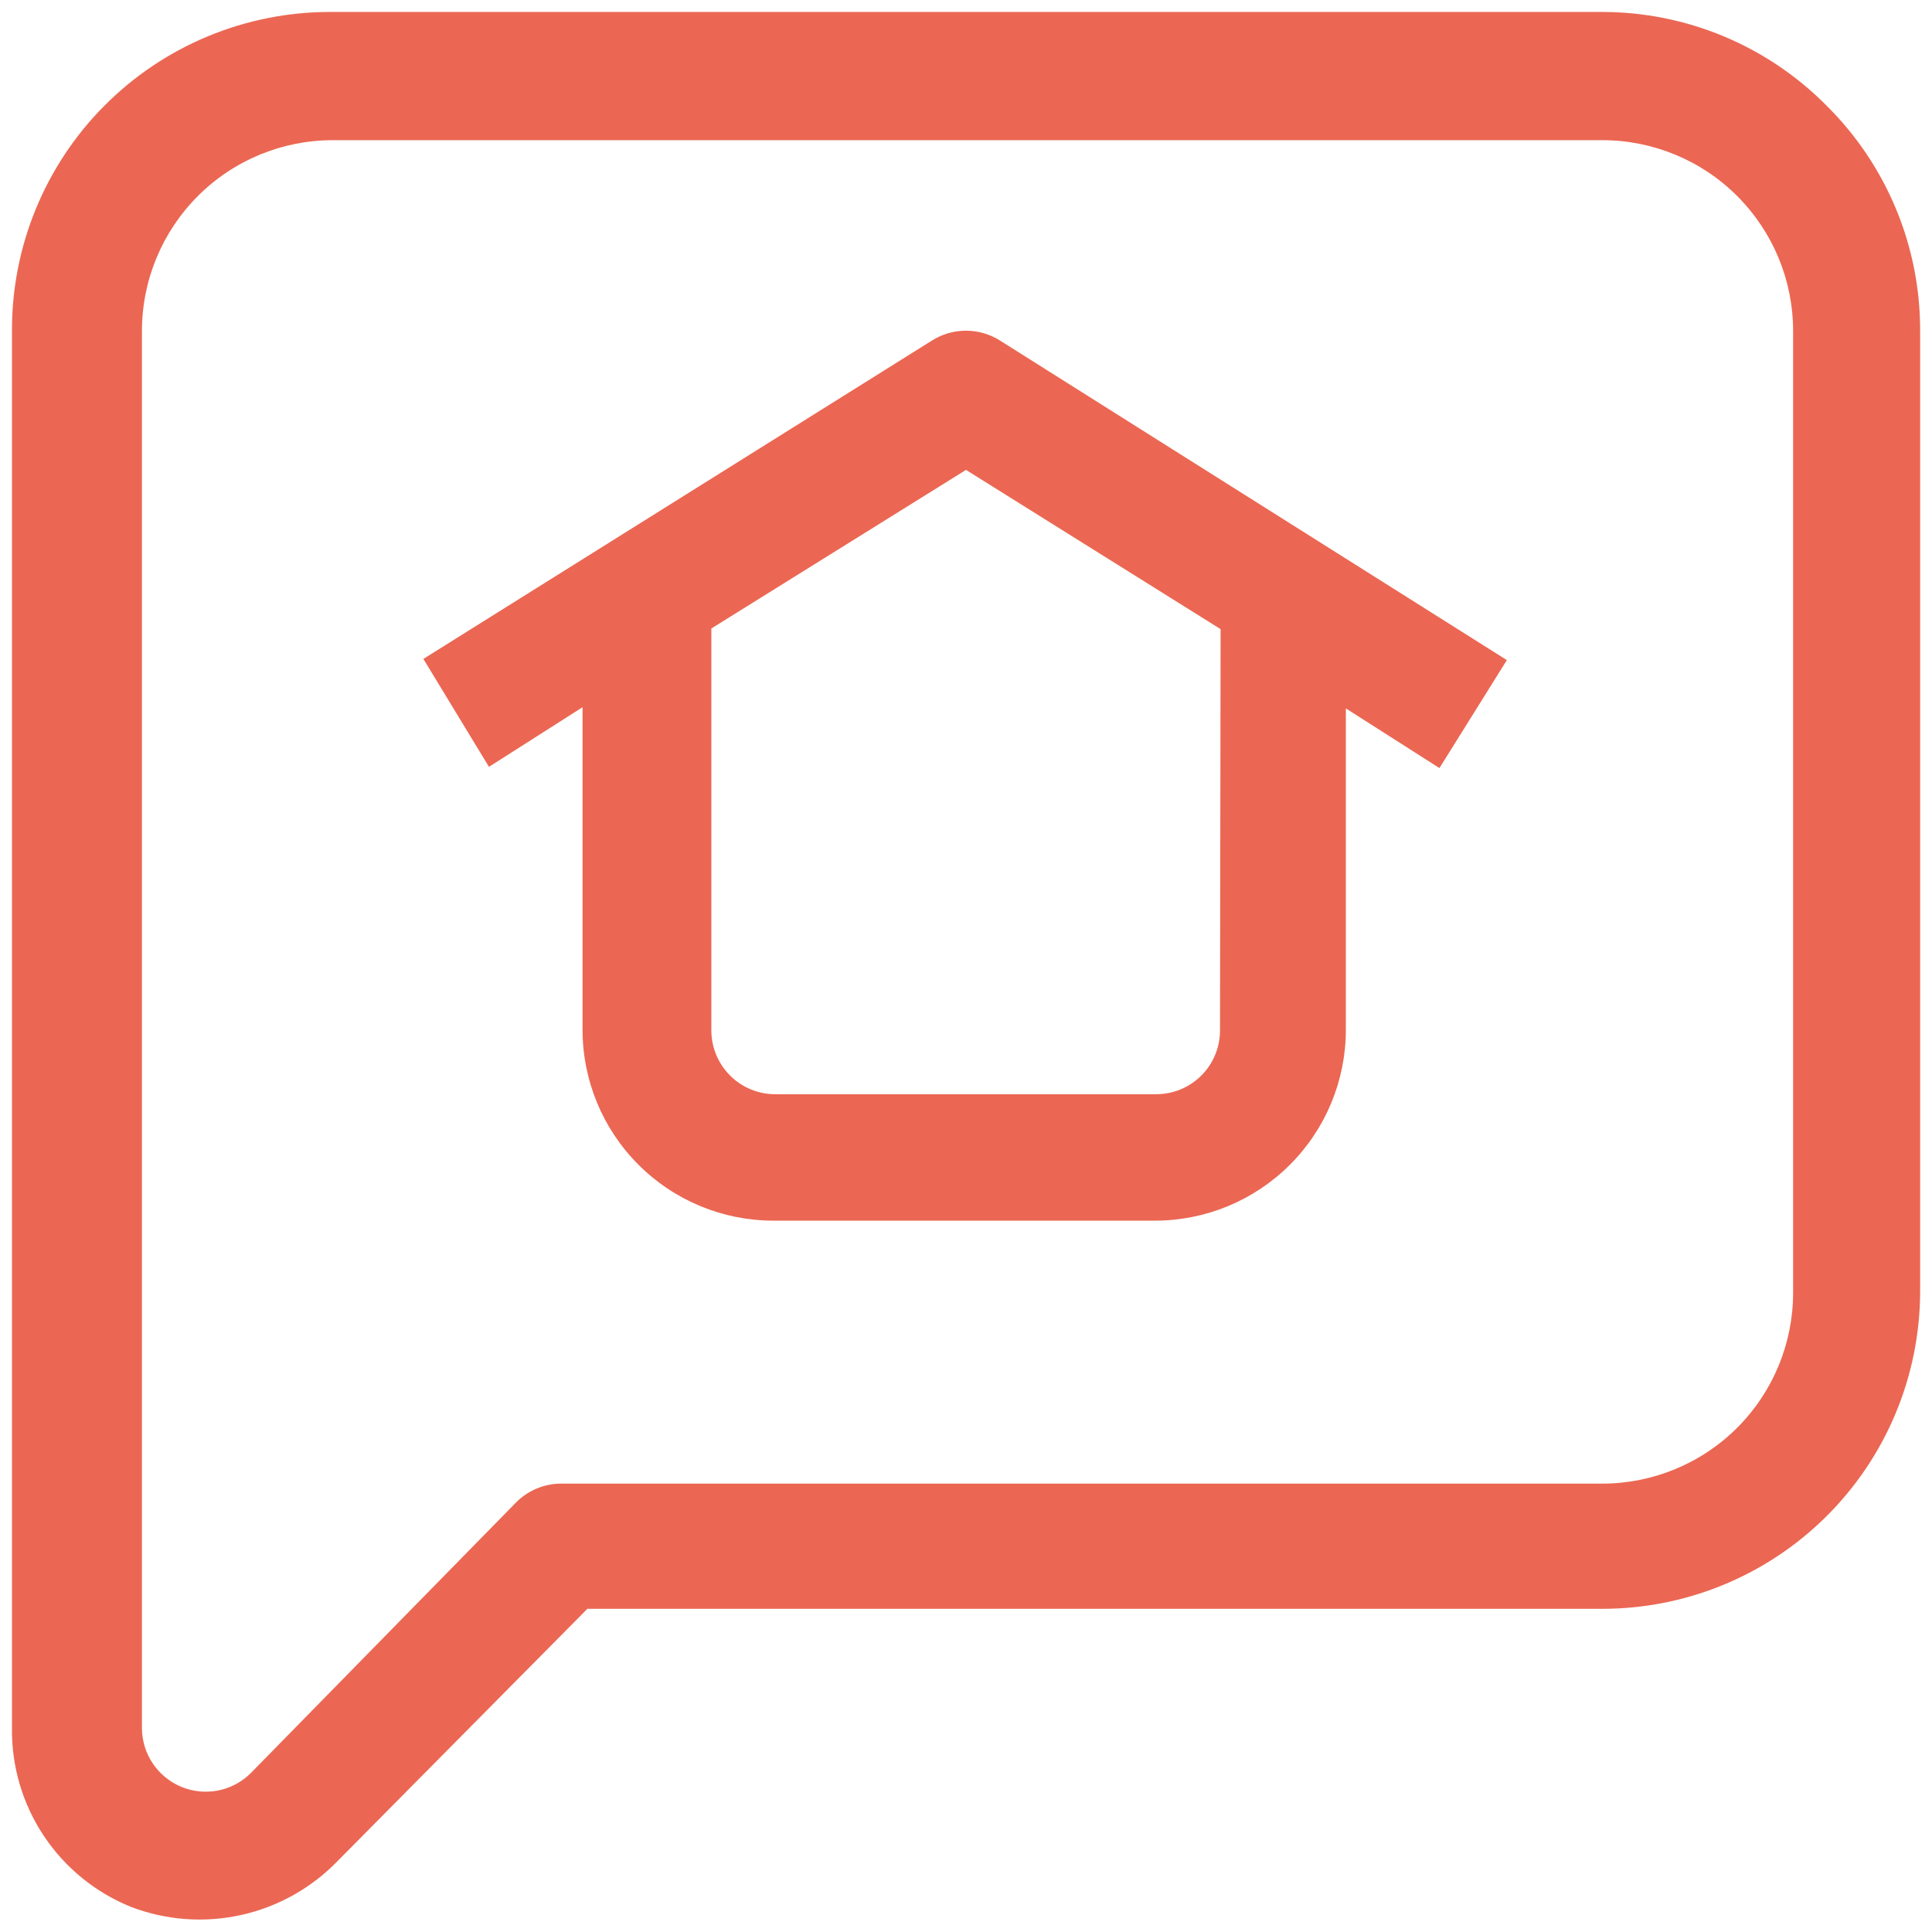 <svg width="36" height="36" viewBox="0 0 36 36" fill="none" xmlns="http://www.w3.org/2000/svg">
<path d="M34.045 1.978C33.498 1.423 32.846 0.982 32.127 0.68C31.408 0.379 30.636 0.223 29.856 0.223H6.145C5.366 0.223 4.594 0.377 3.874 0.676C3.154 0.975 2.5 1.413 1.95 1.965C1.399 2.517 0.964 3.173 0.667 3.894C0.371 4.615 0.22 5.388 0.223 6.167V32.2C0.214 32.915 0.421 33.616 0.818 34.211C1.215 34.806 1.782 35.267 2.445 35.534C3.102 35.784 3.818 35.835 4.503 35.681C5.189 35.527 5.814 35.174 6.301 34.667L10.945 29.978H29.834C31.403 29.984 32.91 29.367 34.024 28.263C35.139 27.159 35.77 25.658 35.779 24.089V6.167C35.781 5.389 35.63 4.618 35.332 3.899C35.034 3.18 34.597 2.527 34.045 1.978ZM33.412 24.089C33.412 25.032 33.037 25.937 32.37 26.604C31.704 27.27 30.799 27.645 29.856 27.645H10.456C10.299 27.645 10.143 27.677 9.998 27.738C9.853 27.799 9.722 27.888 9.612 28L4.667 33.045C4.501 33.208 4.291 33.319 4.062 33.364C3.833 33.408 3.596 33.385 3.381 33.296C3.166 33.207 2.981 33.057 2.85 32.864C2.719 32.672 2.648 32.445 2.645 32.212V6.167C2.645 5.224 3.02 4.32 3.687 3.653C4.353 2.986 5.258 2.612 6.201 2.612H29.856C30.799 2.612 31.704 2.986 32.37 3.653C33.037 4.32 33.412 5.224 33.412 6.167V24.089Z" fill="#EB6753"/>
<path d="M17.366 6.345L7.889 12.278L9.111 14.289L10.855 13.178V19.189C10.855 20.132 11.23 21.037 11.897 21.703C12.563 22.37 13.468 22.745 14.411 22.745H21.522C22.465 22.745 23.369 22.37 24.036 21.703C24.703 21.037 25.078 20.132 25.078 19.189V13.2L26.822 14.312L28.078 12.3L18.633 6.345C18.443 6.225 18.224 6.162 18 6.162C17.776 6.162 17.556 6.225 17.366 6.345ZM22.733 19.2C22.733 19.516 22.608 19.818 22.385 20.041C22.162 20.264 21.86 20.389 21.544 20.389H14.444C14.129 20.389 13.826 20.264 13.604 20.041C13.381 19.818 13.255 19.516 13.255 19.2V11.711L18 8.756L22.744 11.723L22.733 19.2Z" fill="#EB6753"/>
</svg>

